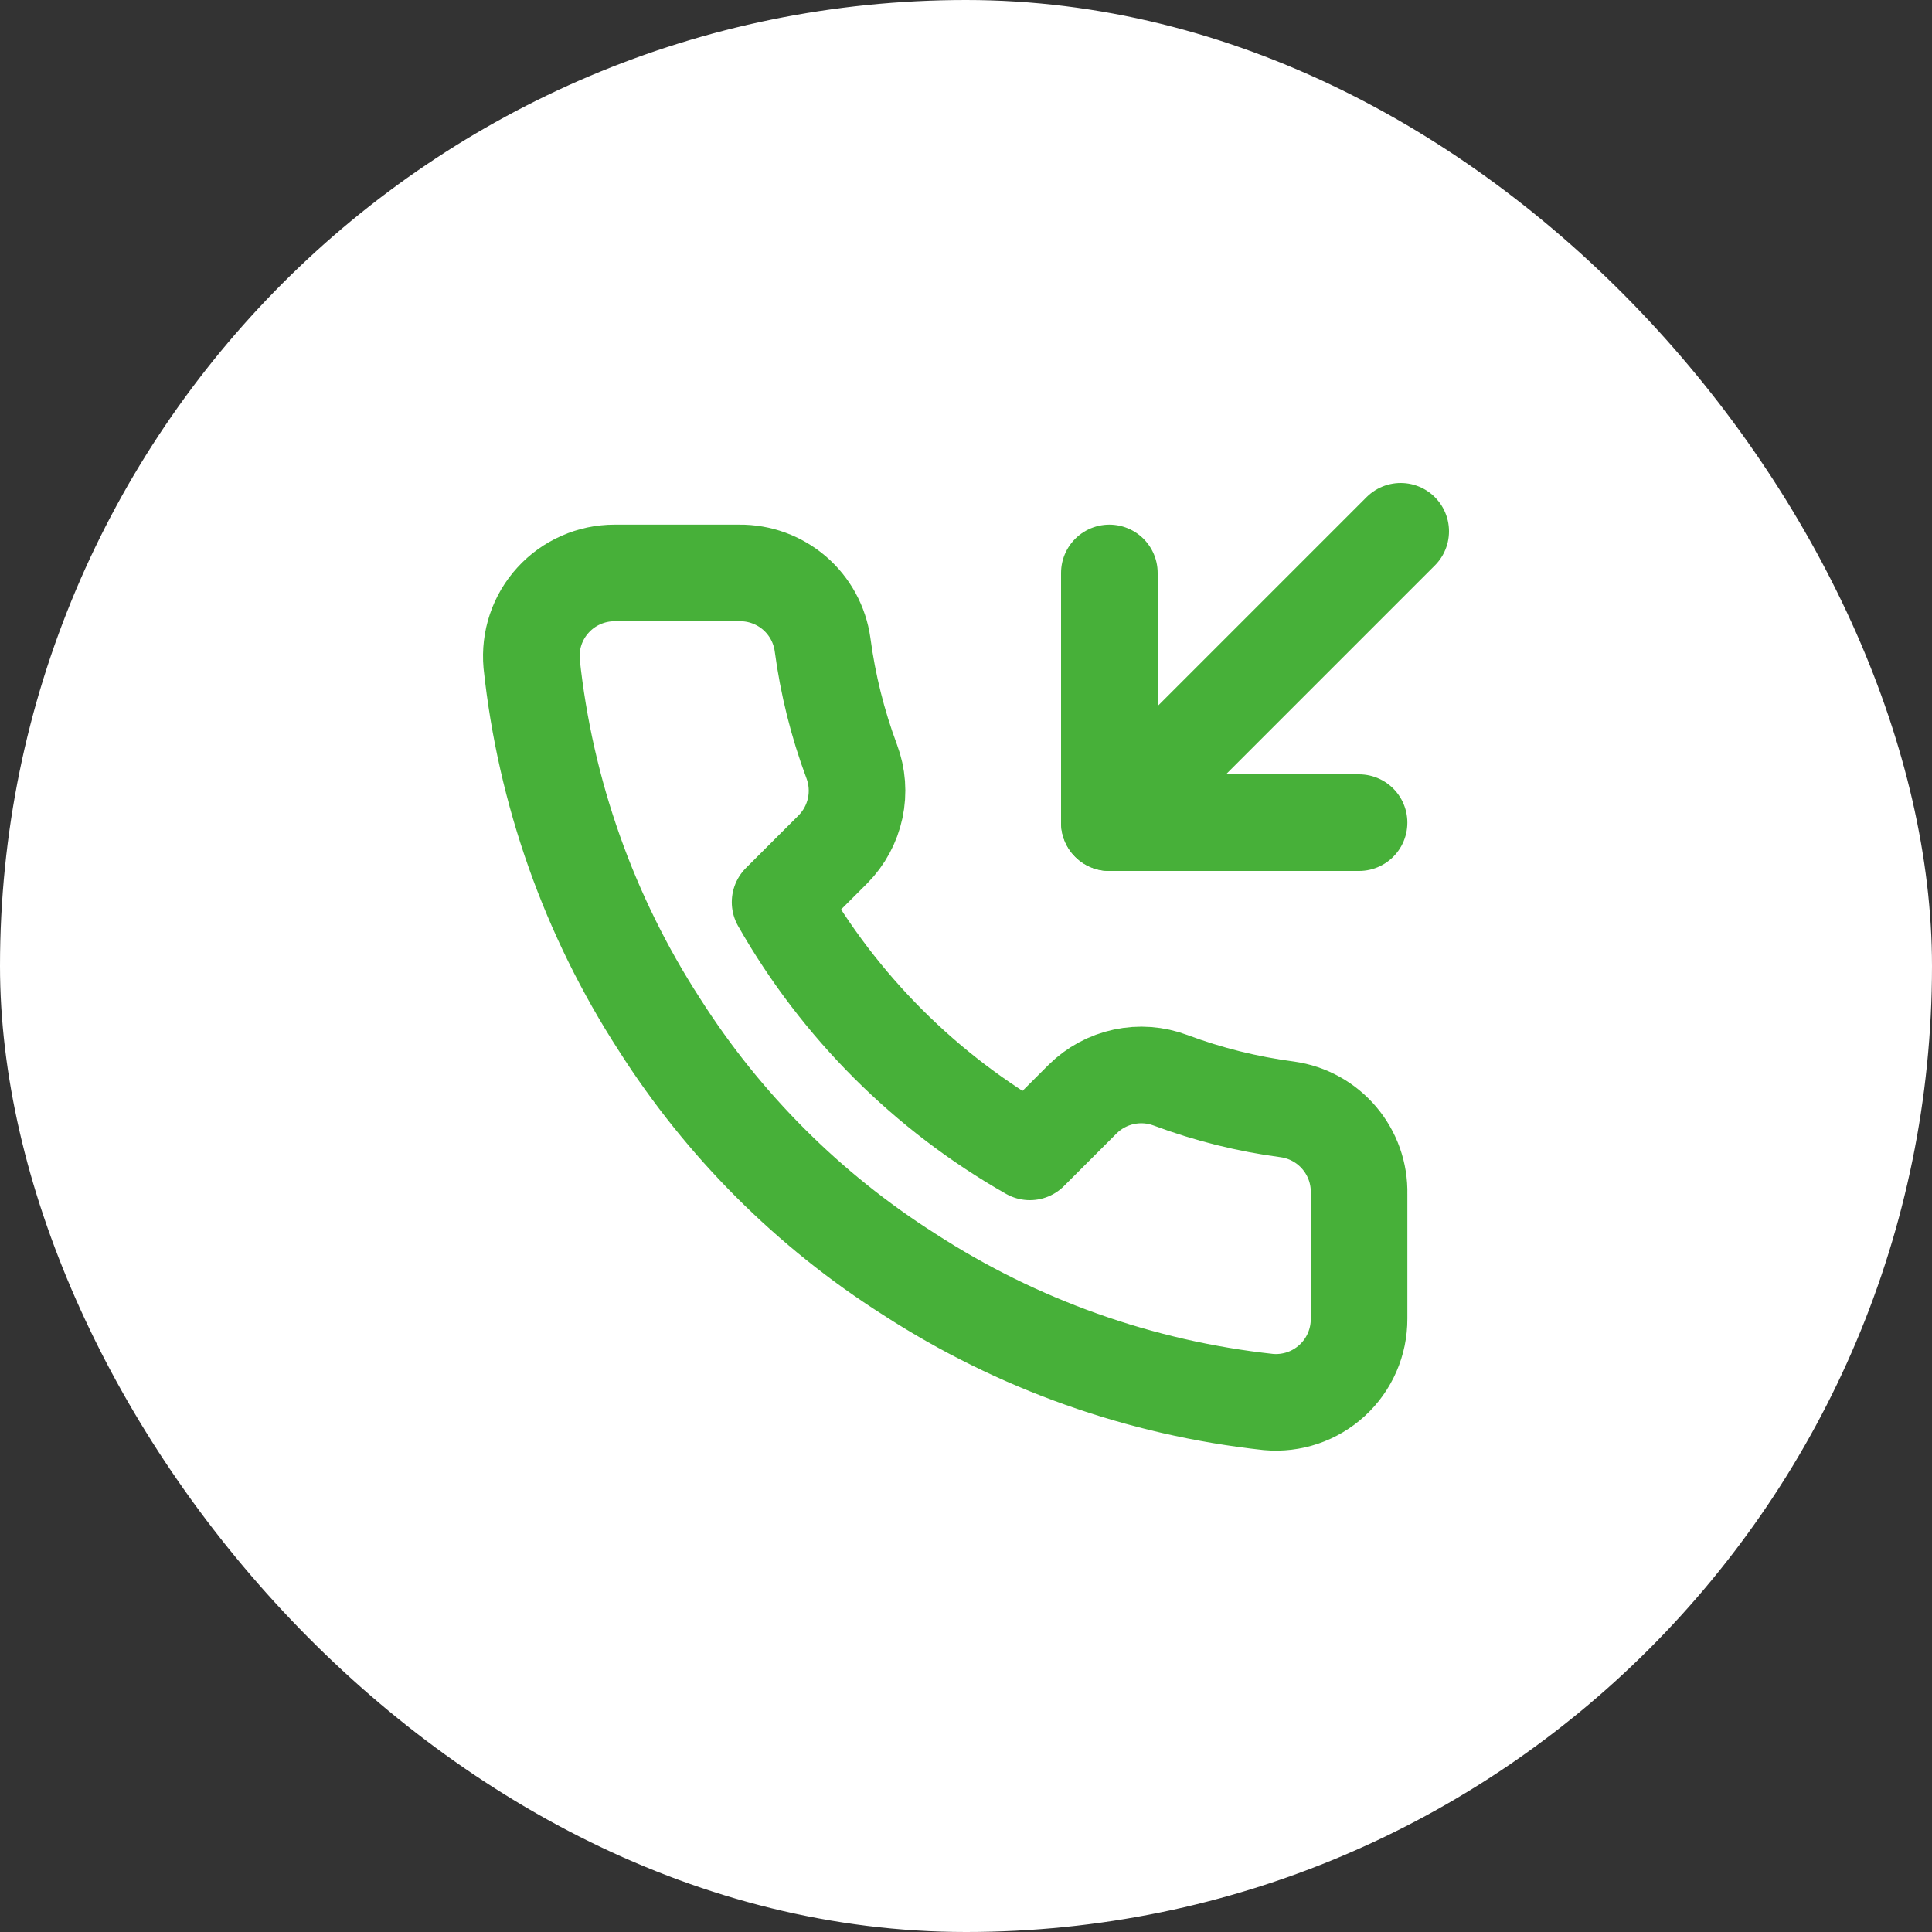 <?xml version="1.0" encoding="UTF-8"?> <svg xmlns="http://www.w3.org/2000/svg" width="40" height="40" viewBox="0 0 40 40" fill="none"><rect x="0" y="0" width="40" height="40" fill="#333333" stroke="none"/> <rect width="40" height="40" rx="20" fill="white"></rect> <path d="M22.968 11.862V17.032H28.138" stroke="#47B039" stroke-width="2" stroke-linecap="round" stroke-linejoin="round"></path> <path d="M29 11L22.968 17.032" stroke="#47B039" stroke-width="2" stroke-linecap="round" stroke-linejoin="round"></path> <path d="M28.138 24.719V27.304C28.139 27.544 28.09 27.781 27.994 28.001C27.898 28.221 27.757 28.419 27.58 28.581C27.403 28.743 27.194 28.867 26.967 28.944C26.739 29.02 26.499 29.049 26.26 29.027C23.608 28.739 21.061 27.833 18.823 26.382C16.741 25.059 14.976 23.294 13.652 21.211C12.196 18.963 11.29 16.404 11.007 13.74C10.986 13.502 11.014 13.262 11.09 13.035C11.166 12.808 11.289 12.6 11.451 12.423C11.612 12.246 11.808 12.105 12.027 12.009C12.246 11.912 12.483 11.862 12.722 11.862H15.307C15.725 11.857 16.131 12.006 16.448 12.278C16.765 12.551 16.972 12.93 17.03 13.344C17.14 14.171 17.342 14.983 17.634 15.765C17.75 16.074 17.775 16.409 17.706 16.731C17.637 17.053 17.478 17.349 17.246 17.584L16.151 18.678C17.378 20.835 19.165 22.622 21.322 23.848L22.416 22.754C22.651 22.522 22.946 22.363 23.269 22.294C23.591 22.225 23.926 22.25 24.235 22.366C25.016 22.658 25.829 22.86 26.656 22.969C27.075 23.028 27.457 23.239 27.73 23.562C28.003 23.884 28.149 24.296 28.138 24.719Z" stroke="#47B039" stroke-width="2" stroke-linecap="round" stroke-linejoin="round"></path> </svg> 